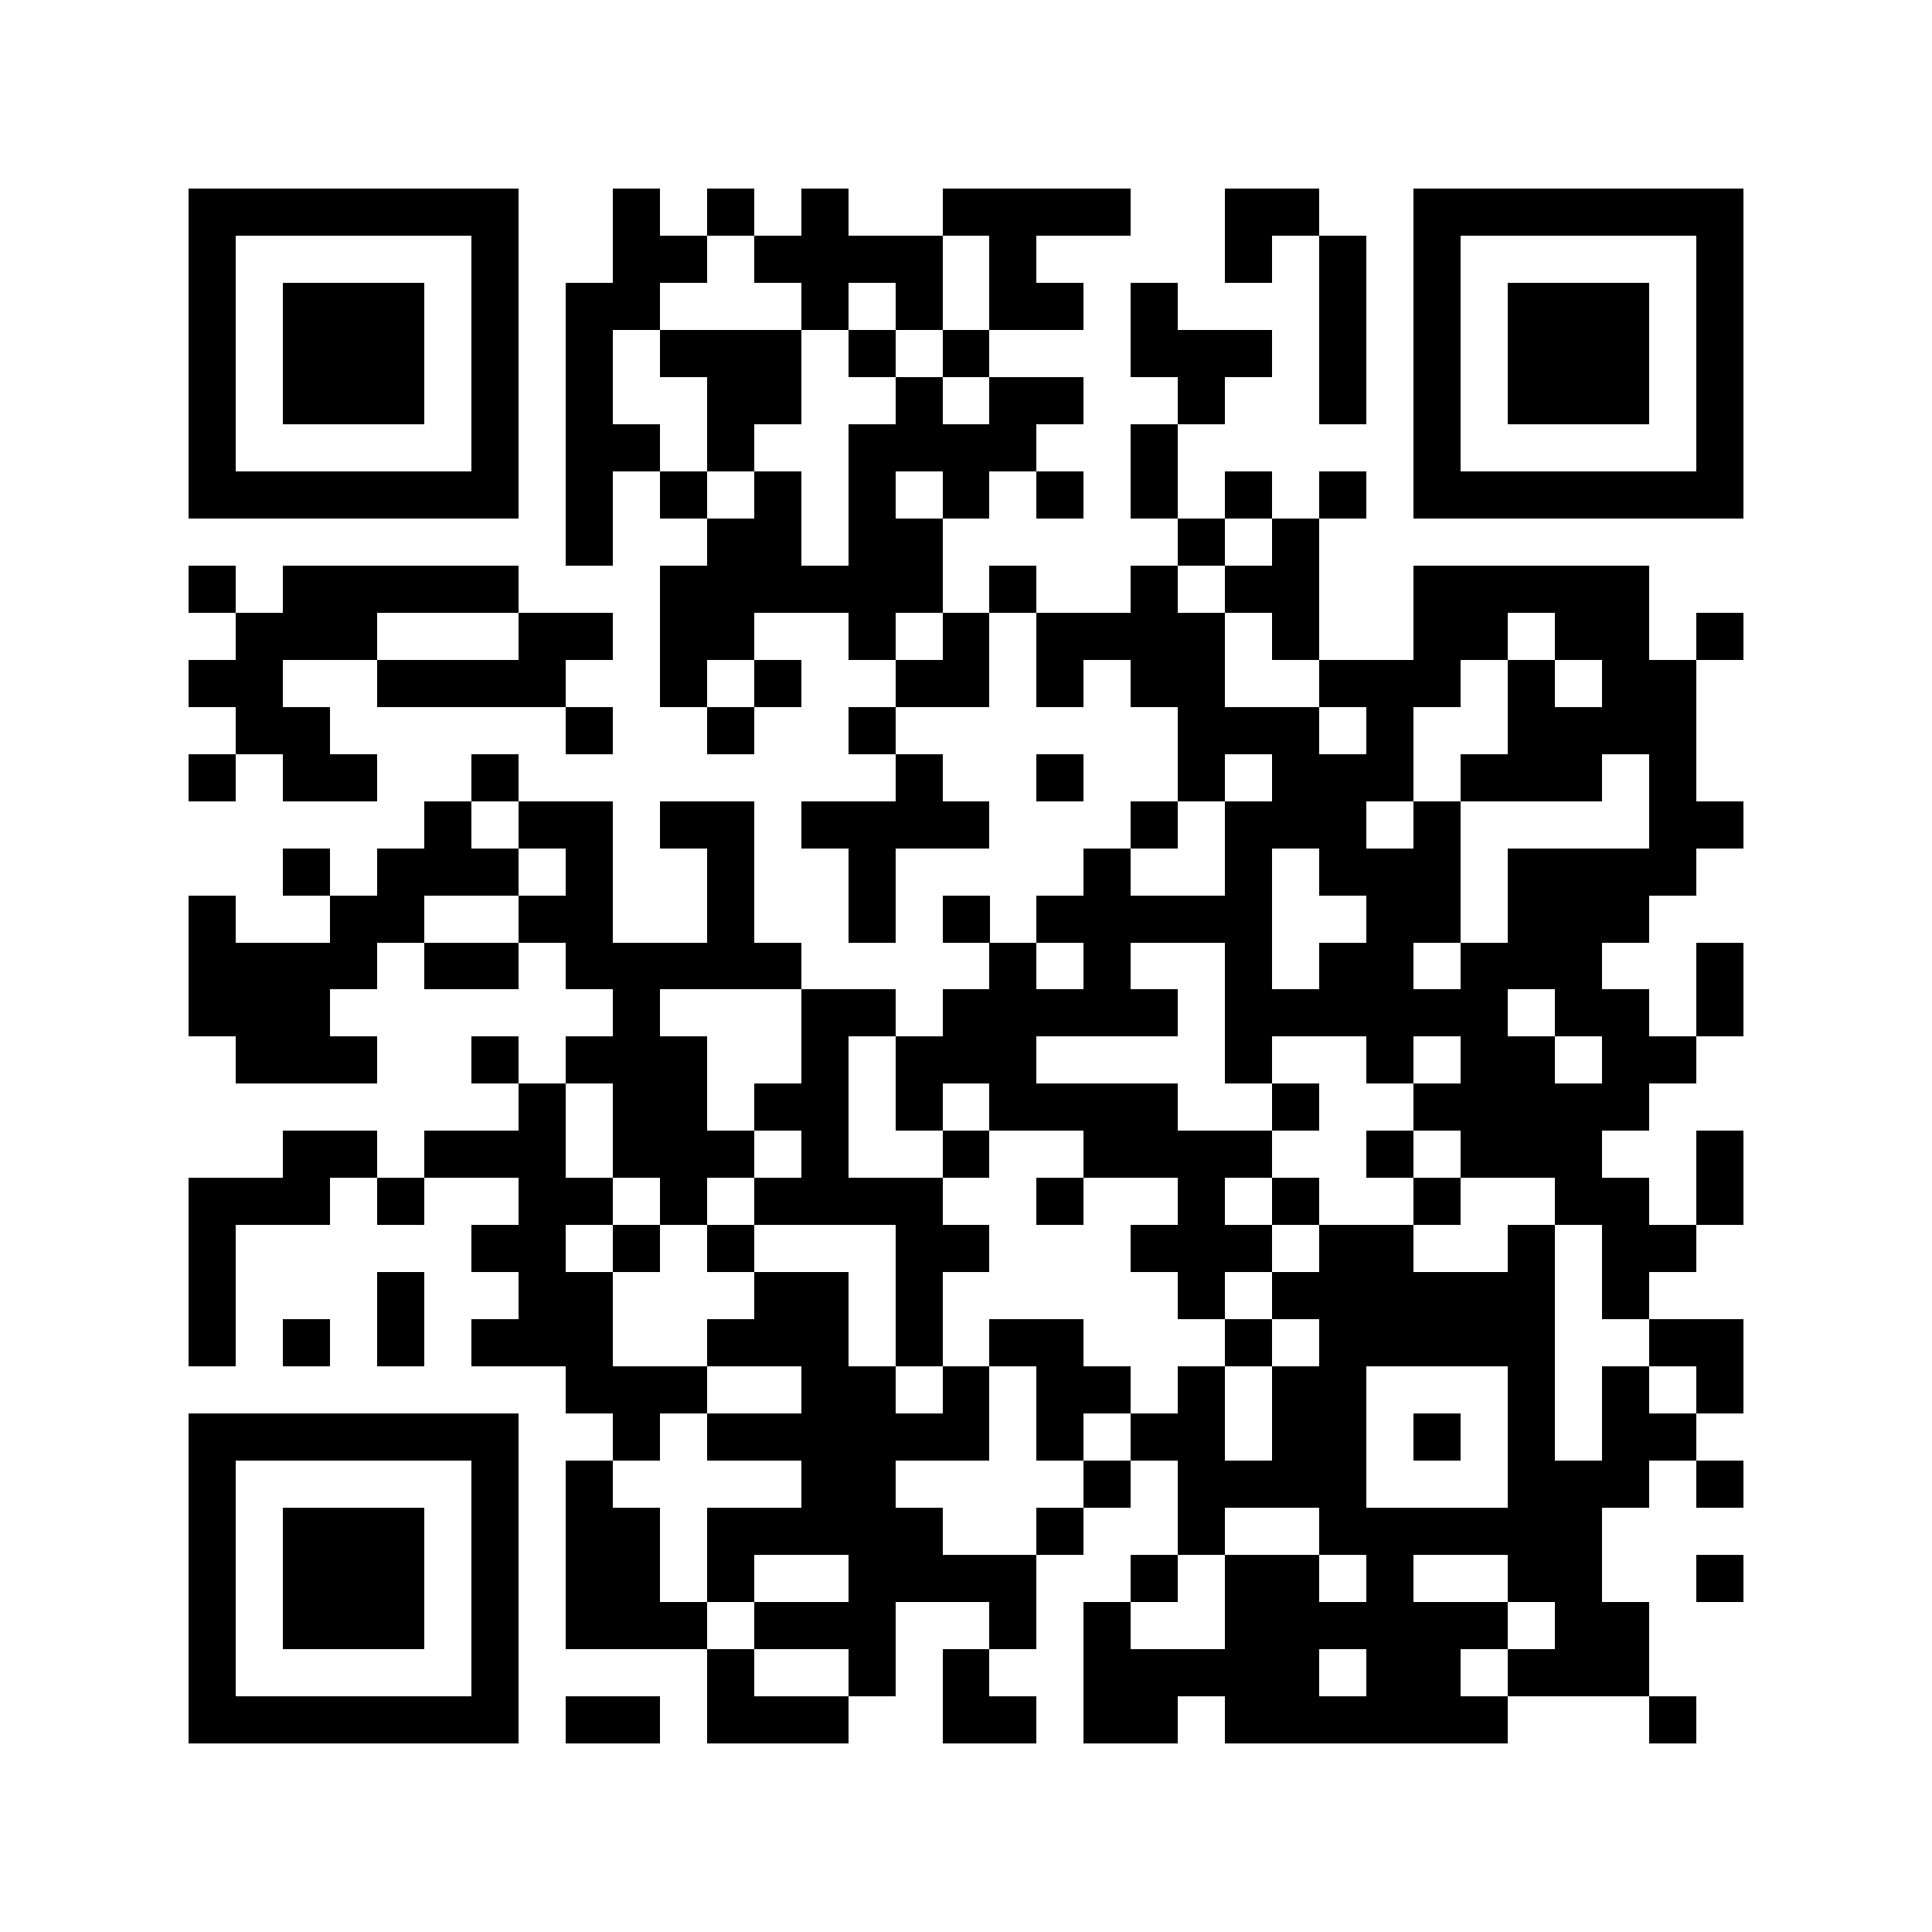 <svg shape-rendering="crispEdges" viewBox="0 0 41 41" xmlns="http://www.w3.org/2000/svg"><path d="M0 0h41v41H0z" fill="#ffffff"></path><path d="M4 4.5h7m2 0h1m1 0h1m1 0h1m2 0h4m2 0h2m2 0h7M4 5.5h1m5 0h1m2 0h2m1 0h4m1 0h1m4 0h1m1 0h1m1 0h1m5 0h1M4 6.5h1m1 0h3m1 0h1m1 0h2m3 0h1m1 0h1m1 0h2m1 0h1m3 0h1m1 0h1m1 0h3m1 0h1M4 7.5h1m1 0h3m1 0h1m1 0h1m1 0h3m1 0h1m1 0h1m3 0h3m1 0h1m1 0h1m1 0h3m1 0h1M4 8.5h1m1 0h3m1 0h1m1 0h1m2 0h2m2 0h1m1 0h2m2 0h1m2 0h1m1 0h1m1 0h3m1 0h1M4 9.5h1m5 0h1m1 0h2m1 0h1m2 0h4m2 0h1m5 0h1m5 0h1M4 10.5h7m1 0h1m1 0h1m1 0h1m1 0h1m1 0h1m1 0h1m1 0h1m1 0h1m1 0h1m1 0h7M12 11.5h1m2 0h2m1 0h2m5 0h1m1 0h1M4 12.5h1m1 0h5m3 0h6m1 0h1m2 0h1m1 0h2m2 0h5M5 13.5h3m3 0h2m1 0h2m2 0h1m1 0h1m1 0h4m1 0h1m2 0h2m1 0h2m1 0h1M4 14.5h2m2 0h4m2 0h1m1 0h1m2 0h2m1 0h1m1 0h2m2 0h3m1 0h1m1 0h2M5 15.5h2m5 0h1m2 0h1m2 0h1m6 0h3m1 0h1m2 0h4M4 16.5h1m1 0h2m2 0h1m8 0h1m2 0h1m2 0h1m1 0h3m1 0h3m1 0h1M9 17.5h1m1 0h2m1 0h2m1 0h4m3 0h1m1 0h3m1 0h1m4 0h2M6 18.5h1m1 0h3m1 0h1m2 0h1m2 0h1m4 0h1m2 0h1m1 0h3m1 0h4M4 19.5h1m2 0h2m2 0h2m2 0h1m2 0h1m1 0h1m1 0h5m2 0h2m1 0h3M4 20.5h4m1 0h2m1 0h5m4 0h1m1 0h1m2 0h1m1 0h2m1 0h3m2 0h1M4 21.5h3m6 0h1m3 0h2m1 0h5m1 0h6m1 0h2m1 0h1M5 22.5h3m2 0h1m1 0h3m2 0h1m1 0h3m4 0h1m2 0h1m1 0h2m1 0h2M11 23.5h1m1 0h2m1 0h2m1 0h1m1 0h4m2 0h1m2 0h5M6 24.5h2m1 0h3m1 0h3m1 0h1m2 0h1m2 0h4m2 0h1m1 0h3m2 0h1M4 25.5h3m1 0h1m2 0h2m1 0h1m1 0h4m2 0h1m2 0h1m1 0h1m2 0h1m2 0h2m1 0h1M4 26.5h1m5 0h2m1 0h1m1 0h1m3 0h2m3 0h3m1 0h2m2 0h1m1 0h2M4 27.5h1m3 0h1m2 0h2m3 0h2m1 0h1m5 0h1m1 0h6m1 0h1M4 28.5h1m1 0h1m1 0h1m1 0h3m2 0h3m1 0h1m1 0h2m3 0h1m1 0h5m2 0h2M12 29.5h3m2 0h2m1 0h1m1 0h2m1 0h1m1 0h2m3 0h1m1 0h1m1 0h1M4 30.5h7m2 0h1m1 0h6m1 0h1m1 0h2m1 0h2m1 0h1m1 0h1m1 0h2M4 31.5h1m5 0h1m1 0h1m4 0h2m4 0h1m1 0h4m3 0h3m1 0h1M4 32.5h1m1 0h3m1 0h1m1 0h2m1 0h5m2 0h1m2 0h1m2 0h6M4 33.5h1m1 0h3m1 0h1m1 0h2m1 0h1m2 0h4m2 0h1m1 0h2m1 0h1m2 0h2m2 0h1M4 34.5h1m1 0h3m1 0h1m1 0h3m1 0h3m2 0h1m1 0h1m2 0h6m1 0h2M4 35.5h1m5 0h1m4 0h1m2 0h1m1 0h1m2 0h5m1 0h2m1 0h3M4 36.5h7m1 0h2m1 0h3m2 0h2m1 0h2m1 0h6m3 0h1" stroke="#000000"></path></svg>
